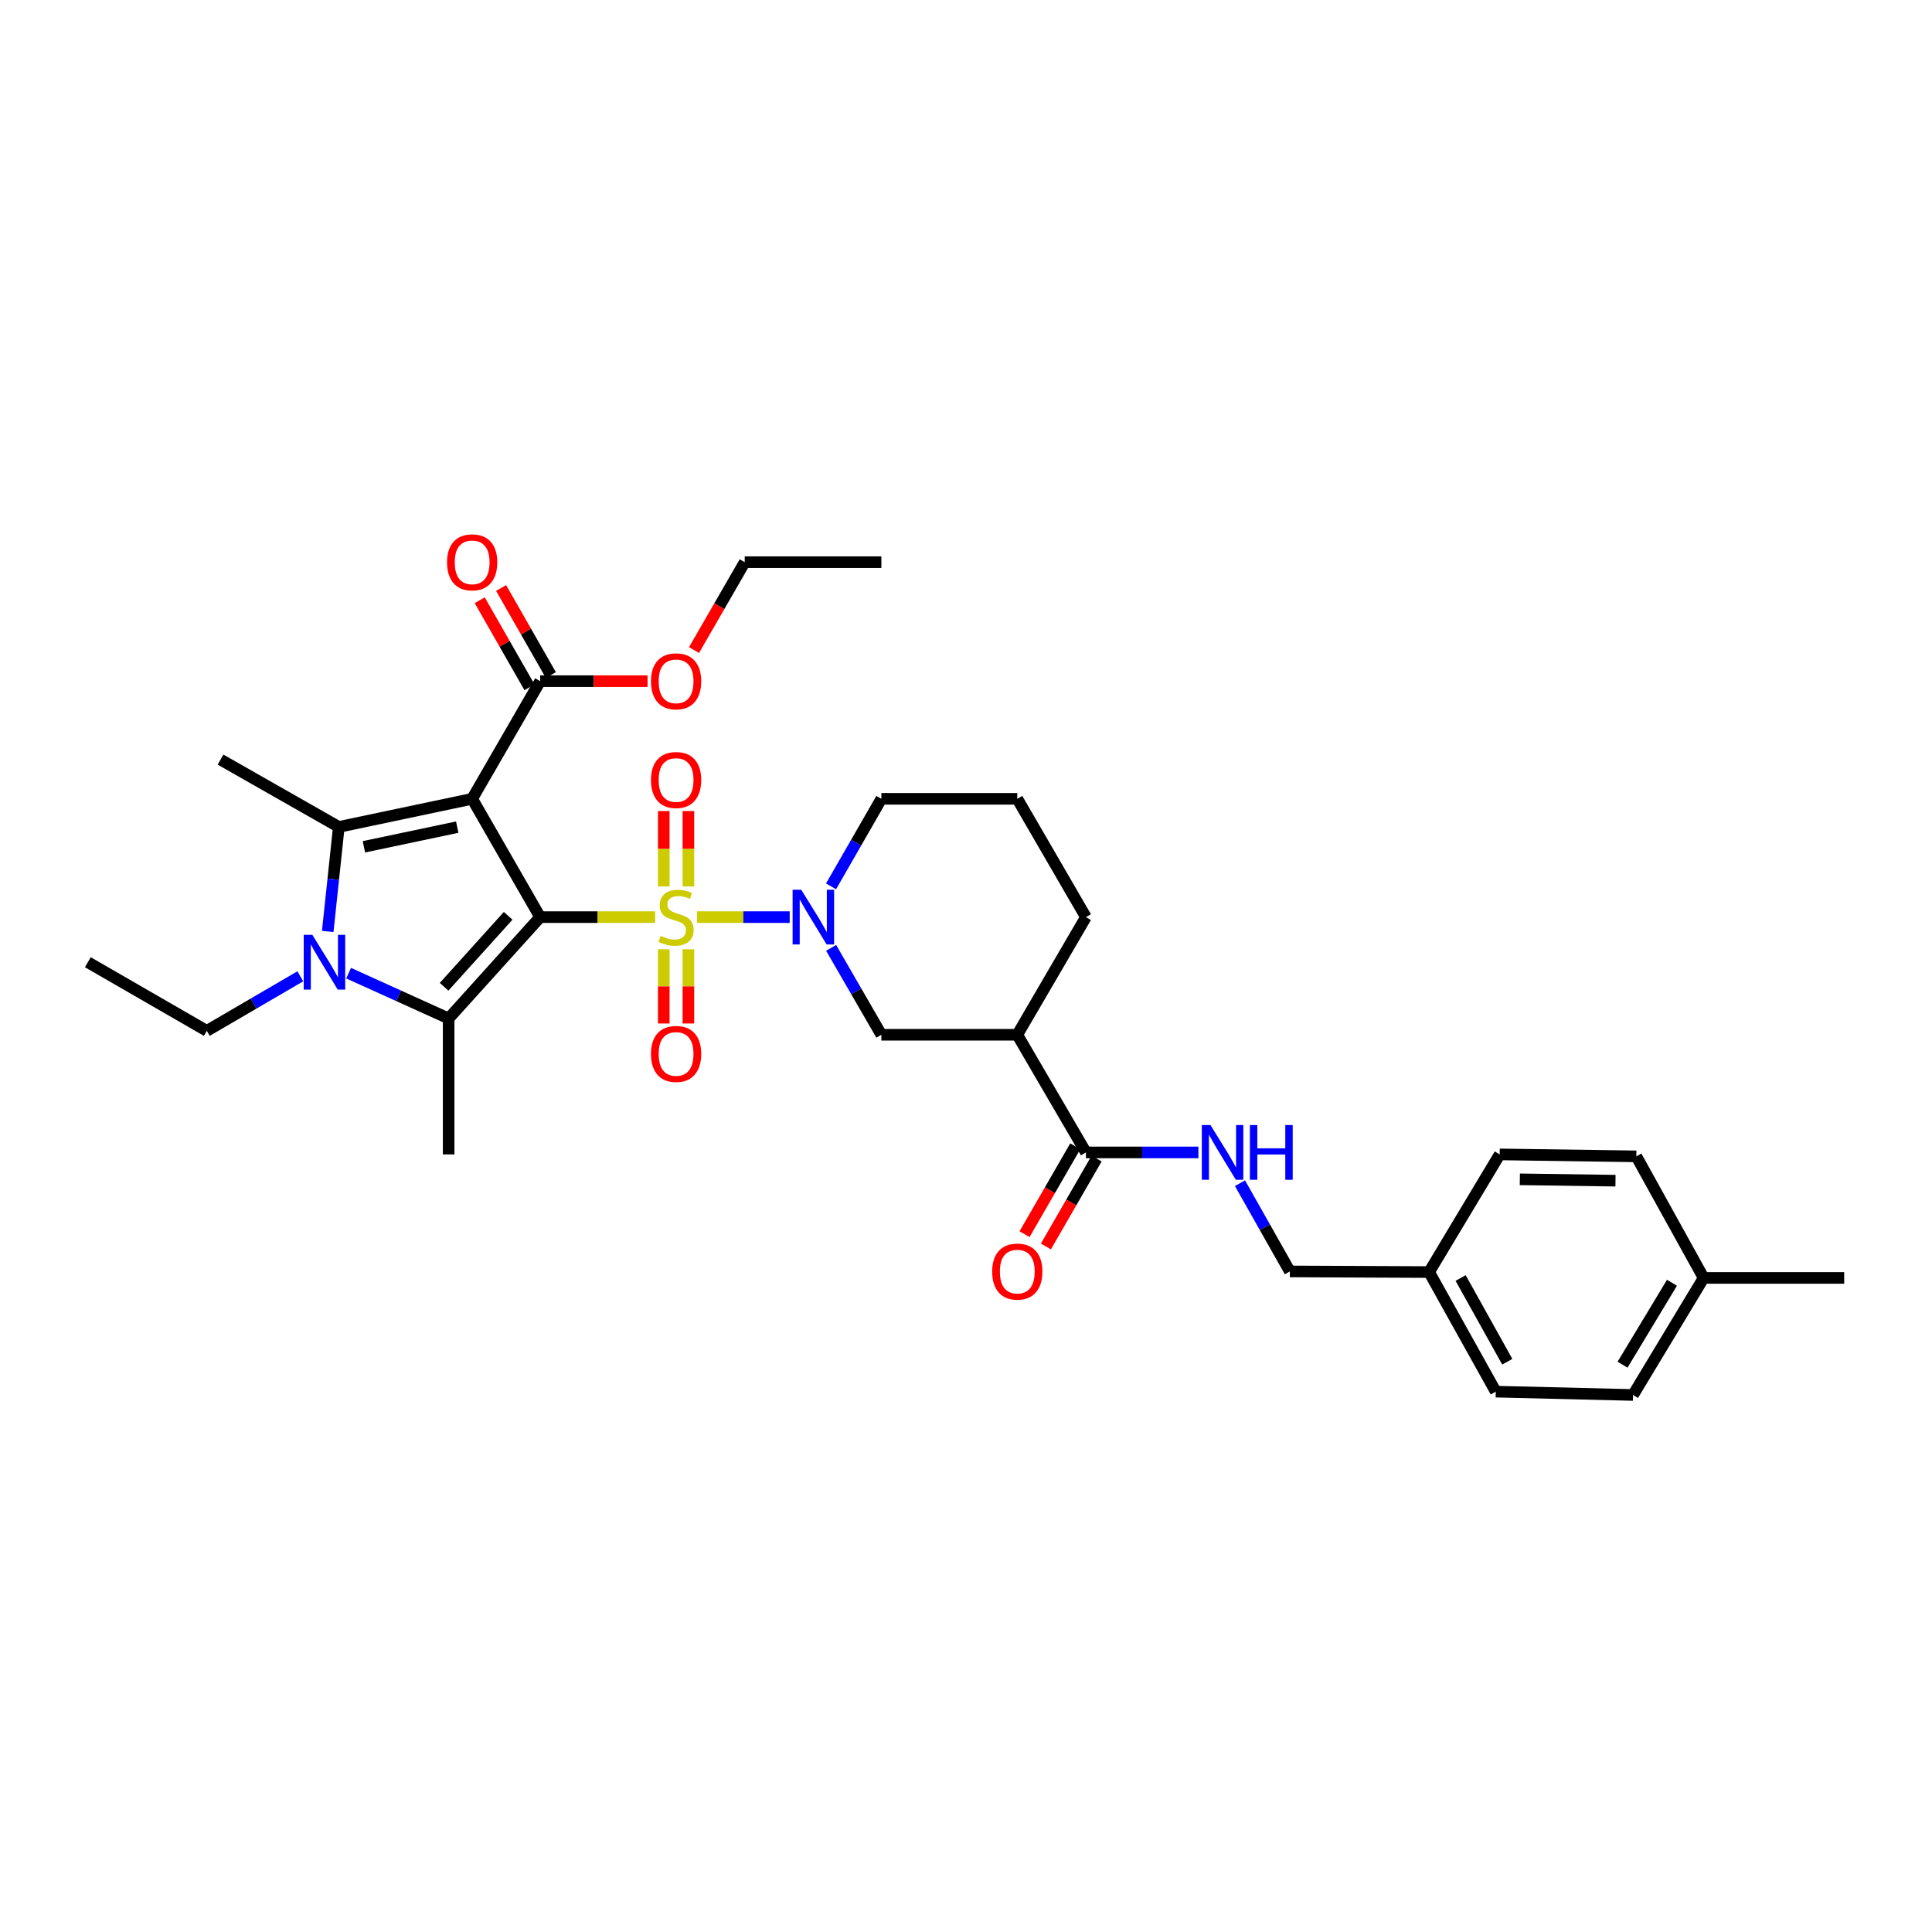 <?xml version='1.0' encoding='iso-8859-1'?>
<svg version='1.1' baseProfile='full'
              xmlns='http://www.w3.org/2000/svg'
                      xmlns:rdkit='http://www.rdkit.org/xml'
                      xmlns:xlink='http://www.w3.org/1999/xlink'
                  xml:space='preserve'
width='1000px' height='1000px' viewBox='0 0 1000 1000'>
<!-- END OF HEADER -->
<rect style='opacity:1.0;fill:#FFFFFF;stroke:none' width='1000' height='1000' x='0' y='0'> </rect>
<path class='bond-0' d='M 279.585,474.702 L 309.344,474.702' style='fill:none;fill-rule:evenodd;stroke:#000000;stroke-width:6px;stroke-linecap:butt;stroke-linejoin:miter;stroke-opacity:1' />
<path class='bond-0' d='M 309.344,474.702 L 339.102,474.702' style='fill:none;fill-rule:evenodd;stroke:#CCCC00;stroke-width:6px;stroke-linecap:butt;stroke-linejoin:miter;stroke-opacity:1' />
<path class='bond-1' d='M 279.585,474.702 L 244.386,413.466' style='fill:none;fill-rule:evenodd;stroke:#000000;stroke-width:6px;stroke-linecap:butt;stroke-linejoin:miter;stroke-opacity:1' />
<path class='bond-2' d='M 279.585,474.702 L 232.214,527.164' style='fill:none;fill-rule:evenodd;stroke:#000000;stroke-width:6px;stroke-linecap:butt;stroke-linejoin:miter;stroke-opacity:1' />
<path class='bond-2' d='M 263.02,474.029 L 229.86,510.753' style='fill:none;fill-rule:evenodd;stroke:#000000;stroke-width:6px;stroke-linecap:butt;stroke-linejoin:miter;stroke-opacity:1' />
<path class='bond-5' d='M 360.797,474.702 L 384.772,474.702' style='fill:none;fill-rule:evenodd;stroke:#CCCC00;stroke-width:6px;stroke-linecap:butt;stroke-linejoin:miter;stroke-opacity:1' />
<path class='bond-5' d='M 384.772,474.702 L 408.746,474.702' style='fill:none;fill-rule:evenodd;stroke:#0000FF;stroke-width:6px;stroke-linecap:butt;stroke-linejoin:miter;stroke-opacity:1' />
<path class='bond-10' d='M 356.314,458.805 L 356.314,439.298' style='fill:none;fill-rule:evenodd;stroke:#CCCC00;stroke-width:6px;stroke-linecap:butt;stroke-linejoin:miter;stroke-opacity:1' />
<path class='bond-10' d='M 356.314,439.298 L 356.314,419.79' style='fill:none;fill-rule:evenodd;stroke:#FF0000;stroke-width:6px;stroke-linecap:butt;stroke-linejoin:miter;stroke-opacity:1' />
<path class='bond-10' d='M 343.568,458.805 L 343.568,439.298' style='fill:none;fill-rule:evenodd;stroke:#CCCC00;stroke-width:6px;stroke-linecap:butt;stroke-linejoin:miter;stroke-opacity:1' />
<path class='bond-10' d='M 343.568,439.298 L 343.568,419.79' style='fill:none;fill-rule:evenodd;stroke:#FF0000;stroke-width:6px;stroke-linecap:butt;stroke-linejoin:miter;stroke-opacity:1' />
<path class='bond-11' d='M 343.568,491.35 L 343.568,510.555' style='fill:none;fill-rule:evenodd;stroke:#CCCC00;stroke-width:6px;stroke-linecap:butt;stroke-linejoin:miter;stroke-opacity:1' />
<path class='bond-11' d='M 343.568,510.555 L 343.568,529.761' style='fill:none;fill-rule:evenodd;stroke:#FF0000;stroke-width:6px;stroke-linecap:butt;stroke-linejoin:miter;stroke-opacity:1' />
<path class='bond-11' d='M 356.314,491.35 L 356.314,510.555' style='fill:none;fill-rule:evenodd;stroke:#CCCC00;stroke-width:6px;stroke-linecap:butt;stroke-linejoin:miter;stroke-opacity:1' />
<path class='bond-11' d='M 356.314,510.555 L 356.314,529.761' style='fill:none;fill-rule:evenodd;stroke:#FF0000;stroke-width:6px;stroke-linecap:butt;stroke-linejoin:miter;stroke-opacity:1' />
<path class='bond-3' d='M 244.386,413.466 L 175.368,428.017' style='fill:none;fill-rule:evenodd;stroke:#000000;stroke-width:6px;stroke-linecap:butt;stroke-linejoin:miter;stroke-opacity:1' />
<path class='bond-3' d='M 236.663,428.12 L 188.35,438.306' style='fill:none;fill-rule:evenodd;stroke:#000000;stroke-width:6px;stroke-linecap:butt;stroke-linejoin:miter;stroke-opacity:1' />
<path class='bond-6' d='M 244.386,413.466 L 279.585,352.57' style='fill:none;fill-rule:evenodd;stroke:#000000;stroke-width:6px;stroke-linecap:butt;stroke-linejoin:miter;stroke-opacity:1' />
<path class='bond-4' d='M 232.214,527.164 L 206.329,515.435' style='fill:none;fill-rule:evenodd;stroke:#000000;stroke-width:6px;stroke-linecap:butt;stroke-linejoin:miter;stroke-opacity:1' />
<path class='bond-4' d='M 206.329,515.435 L 180.444,503.706' style='fill:none;fill-rule:evenodd;stroke:#0000FF;stroke-width:6px;stroke-linecap:butt;stroke-linejoin:miter;stroke-opacity:1' />
<path class='bond-16' d='M 232.214,527.164 L 232.214,597.52' style='fill:none;fill-rule:evenodd;stroke:#000000;stroke-width:6px;stroke-linecap:butt;stroke-linejoin:miter;stroke-opacity:1' />
<path class='bond-17' d='M 175.368,428.017 L 114.147,393.172' style='fill:none;fill-rule:evenodd;stroke:#000000;stroke-width:6px;stroke-linecap:butt;stroke-linejoin:miter;stroke-opacity:1' />
<path class='bond-33' d='M 175.368,428.017 L 172.499,455.069' style='fill:none;fill-rule:evenodd;stroke:#000000;stroke-width:6px;stroke-linecap:butt;stroke-linejoin:miter;stroke-opacity:1' />
<path class='bond-33' d='M 172.499,455.069 L 169.629,482.12' style='fill:none;fill-rule:evenodd;stroke:#0000FF;stroke-width:6px;stroke-linecap:butt;stroke-linejoin:miter;stroke-opacity:1' />
<path class='bond-15' d='M 155.438,505.335 L 131.241,519.454' style='fill:none;fill-rule:evenodd;stroke:#0000FF;stroke-width:6px;stroke-linecap:butt;stroke-linejoin:miter;stroke-opacity:1' />
<path class='bond-15' d='M 131.241,519.454 L 107.044,533.572' style='fill:none;fill-rule:evenodd;stroke:#000000;stroke-width:6px;stroke-linecap:butt;stroke-linejoin:miter;stroke-opacity:1' />
<path class='bond-9' d='M 430.192,490.62 L 443.191,513.109' style='fill:none;fill-rule:evenodd;stroke:#0000FF;stroke-width:6px;stroke-linecap:butt;stroke-linejoin:miter;stroke-opacity:1' />
<path class='bond-9' d='M 443.191,513.109 L 456.19,535.598' style='fill:none;fill-rule:evenodd;stroke:#000000;stroke-width:6px;stroke-linecap:butt;stroke-linejoin:miter;stroke-opacity:1' />
<path class='bond-19' d='M 430.145,458.776 L 443.168,436.121' style='fill:none;fill-rule:evenodd;stroke:#0000FF;stroke-width:6px;stroke-linecap:butt;stroke-linejoin:miter;stroke-opacity:1' />
<path class='bond-19' d='M 443.168,436.121 L 456.19,413.466' style='fill:none;fill-rule:evenodd;stroke:#000000;stroke-width:6px;stroke-linecap:butt;stroke-linejoin:miter;stroke-opacity:1' />
<path class='bond-13' d='M 285.118,349.408 L 272.243,326.88' style='fill:none;fill-rule:evenodd;stroke:#000000;stroke-width:6px;stroke-linecap:butt;stroke-linejoin:miter;stroke-opacity:1' />
<path class='bond-13' d='M 272.243,326.88 L 259.368,304.351' style='fill:none;fill-rule:evenodd;stroke:#FF0000;stroke-width:6px;stroke-linecap:butt;stroke-linejoin:miter;stroke-opacity:1' />
<path class='bond-13' d='M 274.052,355.732 L 261.177,333.204' style='fill:none;fill-rule:evenodd;stroke:#000000;stroke-width:6px;stroke-linecap:butt;stroke-linejoin:miter;stroke-opacity:1' />
<path class='bond-13' d='M 261.177,333.204 L 248.302,310.676' style='fill:none;fill-rule:evenodd;stroke:#FF0000;stroke-width:6px;stroke-linecap:butt;stroke-linejoin:miter;stroke-opacity:1' />
<path class='bond-20' d='M 279.585,352.57 L 307.384,352.57' style='fill:none;fill-rule:evenodd;stroke:#000000;stroke-width:6px;stroke-linecap:butt;stroke-linejoin:miter;stroke-opacity:1' />
<path class='bond-20' d='M 307.384,352.57 L 335.182,352.57' style='fill:none;fill-rule:evenodd;stroke:#FF0000;stroke-width:6px;stroke-linecap:butt;stroke-linejoin:miter;stroke-opacity:1' />
<path class='bond-7' d='M 526.546,535.598 L 456.19,535.598' style='fill:none;fill-rule:evenodd;stroke:#000000;stroke-width:6px;stroke-linecap:butt;stroke-linejoin:miter;stroke-opacity:1' />
<path class='bond-8' d='M 526.546,535.598 L 562.071,596.493' style='fill:none;fill-rule:evenodd;stroke:#000000;stroke-width:6px;stroke-linecap:butt;stroke-linejoin:miter;stroke-opacity:1' />
<path class='bond-34' d='M 526.546,535.598 L 562.071,474.702' style='fill:none;fill-rule:evenodd;stroke:#000000;stroke-width:6px;stroke-linecap:butt;stroke-linejoin:miter;stroke-opacity:1' />
<path class='bond-12' d='M 562.071,596.493 L 591.183,596.493' style='fill:none;fill-rule:evenodd;stroke:#000000;stroke-width:6px;stroke-linecap:butt;stroke-linejoin:miter;stroke-opacity:1' />
<path class='bond-12' d='M 591.183,596.493 L 620.294,596.493' style='fill:none;fill-rule:evenodd;stroke:#0000FF;stroke-width:6px;stroke-linecap:butt;stroke-linejoin:miter;stroke-opacity:1' />
<path class='bond-14' d='M 556.551,593.31 L 543.43,616.059' style='fill:none;fill-rule:evenodd;stroke:#000000;stroke-width:6px;stroke-linecap:butt;stroke-linejoin:miter;stroke-opacity:1' />
<path class='bond-14' d='M 543.43,616.059 L 530.31,638.809' style='fill:none;fill-rule:evenodd;stroke:#FF0000;stroke-width:6px;stroke-linecap:butt;stroke-linejoin:miter;stroke-opacity:1' />
<path class='bond-14' d='M 567.592,599.677 L 554.471,622.427' style='fill:none;fill-rule:evenodd;stroke:#000000;stroke-width:6px;stroke-linecap:butt;stroke-linejoin:miter;stroke-opacity:1' />
<path class='bond-14' d='M 554.471,622.427 L 541.351,645.177' style='fill:none;fill-rule:evenodd;stroke:#FF0000;stroke-width:6px;stroke-linecap:butt;stroke-linejoin:miter;stroke-opacity:1' />
<path class='bond-18' d='M 641.808,612.422 L 654.717,635.256' style='fill:none;fill-rule:evenodd;stroke:#0000FF;stroke-width:6px;stroke-linecap:butt;stroke-linejoin:miter;stroke-opacity:1' />
<path class='bond-18' d='M 654.717,635.256 L 667.627,658.09' style='fill:none;fill-rule:evenodd;stroke:#000000;stroke-width:6px;stroke-linecap:butt;stroke-linejoin:miter;stroke-opacity:1' />
<path class='bond-31' d='M 107.044,533.572 L 45.455,498.04' style='fill:none;fill-rule:evenodd;stroke:#000000;stroke-width:6px;stroke-linecap:butt;stroke-linejoin:miter;stroke-opacity:1' />
<path class='bond-21' d='M 667.627,658.09 L 739.703,658.416' style='fill:none;fill-rule:evenodd;stroke:#000000;stroke-width:6px;stroke-linecap:butt;stroke-linejoin:miter;stroke-opacity:1' />
<path class='bond-28' d='M 456.19,413.466 L 526.546,413.466' style='fill:none;fill-rule:evenodd;stroke:#000000;stroke-width:6px;stroke-linecap:butt;stroke-linejoin:miter;stroke-opacity:1' />
<path class='bond-29' d='M 359.226,336.472 L 372.346,313.726' style='fill:none;fill-rule:evenodd;stroke:#FF0000;stroke-width:6px;stroke-linecap:butt;stroke-linejoin:miter;stroke-opacity:1' />
<path class='bond-29' d='M 372.346,313.726 L 385.466,290.98' style='fill:none;fill-rule:evenodd;stroke:#000000;stroke-width:6px;stroke-linecap:butt;stroke-linejoin:miter;stroke-opacity:1' />
<path class='bond-24' d='M 739.703,658.416 L 776.241,597.52' style='fill:none;fill-rule:evenodd;stroke:#000000;stroke-width:6px;stroke-linecap:butt;stroke-linejoin:miter;stroke-opacity:1' />
<path class='bond-25' d='M 739.703,658.416 L 774.209,720.317' style='fill:none;fill-rule:evenodd;stroke:#000000;stroke-width:6px;stroke-linecap:butt;stroke-linejoin:miter;stroke-opacity:1' />
<path class='bond-25' d='M 756.012,661.496 L 780.166,704.827' style='fill:none;fill-rule:evenodd;stroke:#000000;stroke-width:6px;stroke-linecap:butt;stroke-linejoin:miter;stroke-opacity:1' />
<path class='bond-22' d='M 881.803,661.454 L 845.259,722.038' style='fill:none;fill-rule:evenodd;stroke:#000000;stroke-width:6px;stroke-linecap:butt;stroke-linejoin:miter;stroke-opacity:1' />
<path class='bond-22' d='M 865.408,663.958 L 839.826,706.367' style='fill:none;fill-rule:evenodd;stroke:#000000;stroke-width:6px;stroke-linecap:butt;stroke-linejoin:miter;stroke-opacity:1' />
<path class='bond-30' d='M 881.803,661.454 L 954.545,661.454' style='fill:none;fill-rule:evenodd;stroke:#000000;stroke-width:6px;stroke-linecap:butt;stroke-linejoin:miter;stroke-opacity:1' />
<path class='bond-35' d='M 881.803,661.454 L 846.965,598.526' style='fill:none;fill-rule:evenodd;stroke:#000000;stroke-width:6px;stroke-linecap:butt;stroke-linejoin:miter;stroke-opacity:1' />
<path class='bond-23' d='M 562.071,474.702 L 526.546,413.466' style='fill:none;fill-rule:evenodd;stroke:#000000;stroke-width:6px;stroke-linecap:butt;stroke-linejoin:miter;stroke-opacity:1' />
<path class='bond-26' d='M 776.241,597.52 L 846.965,598.526' style='fill:none;fill-rule:evenodd;stroke:#000000;stroke-width:6px;stroke-linecap:butt;stroke-linejoin:miter;stroke-opacity:1' />
<path class='bond-26' d='M 786.668,610.415 L 836.175,611.119' style='fill:none;fill-rule:evenodd;stroke:#000000;stroke-width:6px;stroke-linecap:butt;stroke-linejoin:miter;stroke-opacity:1' />
<path class='bond-27' d='M 774.209,720.317 L 845.259,722.038' style='fill:none;fill-rule:evenodd;stroke:#000000;stroke-width:6px;stroke-linecap:butt;stroke-linejoin:miter;stroke-opacity:1' />
<path class='bond-32' d='M 385.466,290.98 L 456.19,290.98' style='fill:none;fill-rule:evenodd;stroke:#000000;stroke-width:6px;stroke-linecap:butt;stroke-linejoin:miter;stroke-opacity:1' />
<path  class='atom-1' d='M 341.941 484.422
Q 342.261 484.542, 343.581 485.102
Q 344.901 485.662, 346.341 486.022
Q 347.821 486.342, 349.261 486.342
Q 351.941 486.342, 353.501 485.062
Q 355.061 483.742, 355.061 481.462
Q 355.061 479.902, 354.261 478.942
Q 353.501 477.982, 352.301 477.462
Q 351.101 476.942, 349.101 476.342
Q 346.581 475.582, 345.061 474.862
Q 343.581 474.142, 342.501 472.622
Q 341.461 471.102, 341.461 468.542
Q 341.461 464.982, 343.861 462.782
Q 346.301 460.582, 351.101 460.582
Q 354.381 460.582, 358.101 462.142
L 357.181 465.222
Q 353.781 463.822, 351.221 463.822
Q 348.461 463.822, 346.941 464.982
Q 345.421 466.102, 345.461 468.062
Q 345.461 469.582, 346.221 470.502
Q 347.021 471.422, 348.141 471.942
Q 349.301 472.462, 351.221 473.062
Q 353.781 473.862, 355.301 474.662
Q 356.821 475.462, 357.901 477.102
Q 359.021 478.702, 359.021 481.462
Q 359.021 485.382, 356.381 487.502
Q 353.781 489.582, 349.421 489.582
Q 346.901 489.582, 344.981 489.022
Q 343.101 488.502, 340.861 487.582
L 341.941 484.422
' fill='#CCCC00'/>
<path  class='atom-5' d='M 161.68 483.88
L 170.96 498.88
Q 171.88 500.36, 173.36 503.04
Q 174.84 505.72, 174.92 505.88
L 174.92 483.88
L 178.68 483.88
L 178.68 512.2
L 174.8 512.2
L 164.84 495.8
Q 163.68 493.88, 162.44 491.68
Q 161.24 489.48, 160.88 488.8
L 160.88 512.2
L 157.2 512.2
L 157.2 483.88
L 161.68 483.88
' fill='#0000FF'/>
<path  class='atom-6' d='M 414.731 460.542
L 424.011 475.542
Q 424.931 477.022, 426.411 479.702
Q 427.891 482.382, 427.971 482.542
L 427.971 460.542
L 431.731 460.542
L 431.731 488.862
L 427.851 488.862
L 417.891 472.462
Q 416.731 470.542, 415.491 468.342
Q 414.291 466.142, 413.931 465.462
L 413.931 488.862
L 410.251 488.862
L 410.251 460.542
L 414.731 460.542
' fill='#0000FF'/>
<path  class='atom-11' d='M 336.941 403.732
Q 336.941 396.932, 340.301 393.132
Q 343.661 389.332, 349.941 389.332
Q 356.221 389.332, 359.581 393.132
Q 362.941 396.932, 362.941 403.732
Q 362.941 410.612, 359.541 414.532
Q 356.141 418.412, 349.941 418.412
Q 343.701 418.412, 340.301 414.532
Q 336.941 410.652, 336.941 403.732
M 349.941 415.212
Q 354.261 415.212, 356.581 412.332
Q 358.941 409.412, 358.941 403.732
Q 358.941 398.172, 356.581 395.372
Q 354.261 392.532, 349.941 392.532
Q 345.621 392.532, 343.261 395.332
Q 340.941 398.132, 340.941 403.732
Q 340.941 409.452, 343.261 412.332
Q 345.621 415.212, 349.941 415.212
' fill='#FF0000'/>
<path  class='atom-12' d='M 336.941 545.513
Q 336.941 538.713, 340.301 534.913
Q 343.661 531.113, 349.941 531.113
Q 356.221 531.113, 359.581 534.913
Q 362.941 538.713, 362.941 545.513
Q 362.941 552.393, 359.541 556.313
Q 356.141 560.193, 349.941 560.193
Q 343.701 560.193, 340.301 556.313
Q 336.941 552.433, 336.941 545.513
M 349.941 556.993
Q 354.261 556.993, 356.581 554.113
Q 358.941 551.193, 358.941 545.513
Q 358.941 539.953, 356.581 537.153
Q 354.261 534.313, 349.941 534.313
Q 345.621 534.313, 343.261 537.113
Q 340.941 539.913, 340.941 545.513
Q 340.941 551.233, 343.261 554.113
Q 345.621 556.993, 349.941 556.993
' fill='#FF0000'/>
<path  class='atom-13' d='M 626.543 582.333
L 635.823 597.333
Q 636.743 598.813, 638.223 601.493
Q 639.703 604.173, 639.783 604.333
L 639.783 582.333
L 643.543 582.333
L 643.543 610.653
L 639.663 610.653
L 629.703 594.253
Q 628.543 592.333, 627.303 590.133
Q 626.103 587.933, 625.743 587.253
L 625.743 610.653
L 622.063 610.653
L 622.063 582.333
L 626.543 582.333
' fill='#0000FF'/>
<path  class='atom-13' d='M 646.943 582.333
L 650.783 582.333
L 650.783 594.373
L 665.263 594.373
L 665.263 582.333
L 669.103 582.333
L 669.103 610.653
L 665.263 610.653
L 665.263 597.573
L 650.783 597.573
L 650.783 610.653
L 646.943 610.653
L 646.943 582.333
' fill='#0000FF'/>
<path  class='atom-14' d='M 231.386 291.06
Q 231.386 284.26, 234.746 280.46
Q 238.106 276.66, 244.386 276.66
Q 250.666 276.66, 254.026 280.46
Q 257.386 284.26, 257.386 291.06
Q 257.386 297.94, 253.986 301.86
Q 250.586 305.74, 244.386 305.74
Q 238.146 305.74, 234.746 301.86
Q 231.386 297.98, 231.386 291.06
M 244.386 302.54
Q 248.706 302.54, 251.026 299.66
Q 253.386 296.74, 253.386 291.06
Q 253.386 285.5, 251.026 282.7
Q 248.706 279.86, 244.386 279.86
Q 240.066 279.86, 237.706 282.66
Q 235.386 285.46, 235.386 291.06
Q 235.386 296.78, 237.706 299.66
Q 240.066 302.54, 244.386 302.54
' fill='#FF0000'/>
<path  class='atom-15' d='M 513.546 658.17
Q 513.546 651.37, 516.906 647.57
Q 520.266 643.77, 526.546 643.77
Q 532.826 643.77, 536.186 647.57
Q 539.546 651.37, 539.546 658.17
Q 539.546 665.05, 536.146 668.97
Q 532.746 672.85, 526.546 672.85
Q 520.306 672.85, 516.906 668.97
Q 513.546 665.09, 513.546 658.17
M 526.546 669.65
Q 530.866 669.65, 533.186 666.77
Q 535.546 663.85, 535.546 658.17
Q 535.546 652.61, 533.186 649.81
Q 530.866 646.97, 526.546 646.97
Q 522.226 646.97, 519.866 649.77
Q 517.546 652.57, 517.546 658.17
Q 517.546 663.89, 519.866 666.77
Q 522.226 669.65, 526.546 669.65
' fill='#FF0000'/>
<path  class='atom-21' d='M 336.941 352.65
Q 336.941 345.85, 340.301 342.05
Q 343.661 338.25, 349.941 338.25
Q 356.221 338.25, 359.581 342.05
Q 362.941 345.85, 362.941 352.65
Q 362.941 359.53, 359.541 363.45
Q 356.141 367.33, 349.941 367.33
Q 343.701 367.33, 340.301 363.45
Q 336.941 359.57, 336.941 352.65
M 349.941 364.13
Q 354.261 364.13, 356.581 361.25
Q 358.941 358.33, 358.941 352.65
Q 358.941 347.09, 356.581 344.29
Q 354.261 341.45, 349.941 341.45
Q 345.621 341.45, 343.261 344.25
Q 340.941 347.05, 340.941 352.65
Q 340.941 358.37, 343.261 361.25
Q 345.621 364.13, 349.941 364.13
' fill='#FF0000'/>
</svg>
